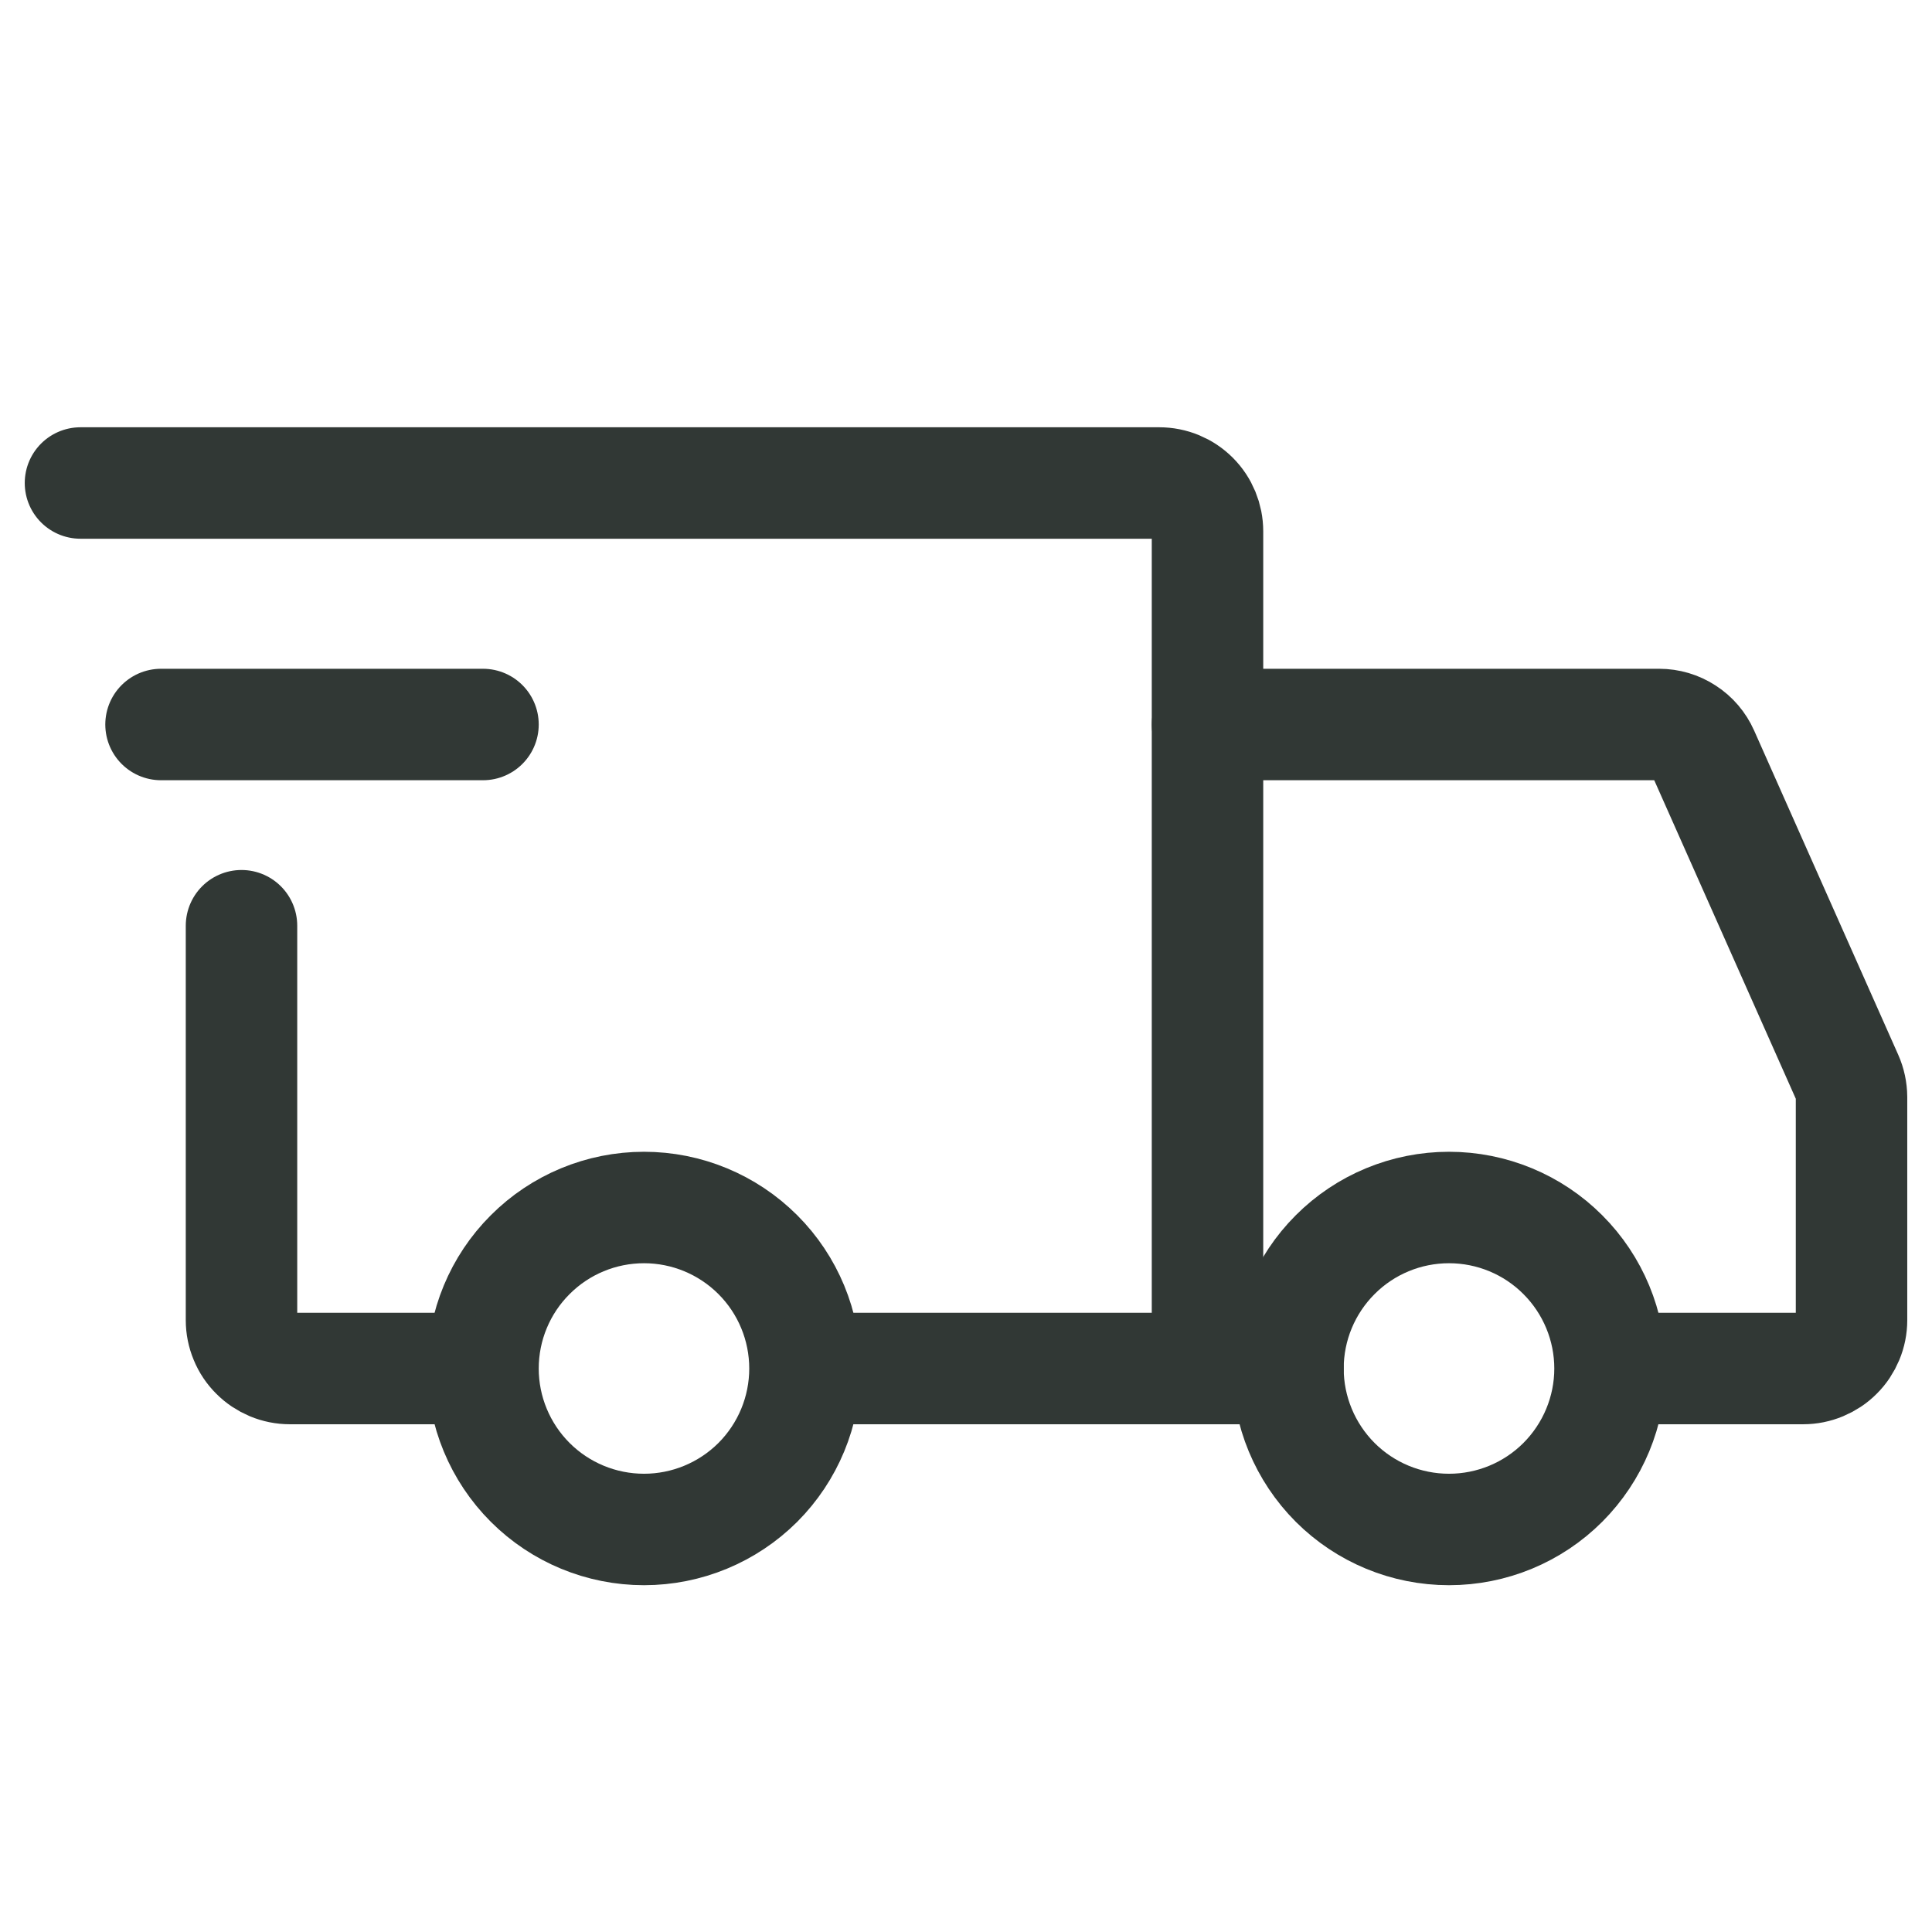 <svg width="26" height="26" viewBox="0 0 26 26" fill="none" xmlns="http://www.w3.org/2000/svg">
<path d="M8.667 20.583C9.241 20.583 9.792 20.355 10.199 19.949C10.605 19.542 10.833 18.991 10.833 18.417C10.833 17.842 10.605 17.291 10.199 16.885C9.792 16.478 9.241 16.25 8.667 16.25C8.092 16.25 7.541 16.478 7.135 16.885C6.728 17.291 6.5 17.842 6.5 18.417C6.5 18.991 6.728 19.542 7.135 19.949C7.541 20.355 8.092 20.583 8.667 20.583ZM19.5 20.583C20.075 20.583 20.626 20.355 21.032 19.949C21.438 19.542 21.667 18.991 21.667 18.417C21.667 17.842 21.438 17.291 21.032 16.885C20.626 16.478 20.075 16.25 19.5 16.25C18.925 16.25 18.374 16.478 17.968 16.885C17.562 17.291 17.333 17.842 17.333 18.417C17.333 18.991 17.562 19.542 17.968 19.949C18.374 20.355 18.925 20.583 19.5 20.583Z" stroke="#313835" stroke-width="1.5" stroke-miterlimit="1.5" stroke-linecap="round" stroke-linejoin="round"/>
<path d="M10.888 18.417H16.25V7.15C16.25 6.978 16.182 6.812 16.06 6.69C15.938 6.568 15.773 6.5 15.6 6.5H1.083M6.121 18.417H3.9C3.815 18.417 3.73 18.4 3.651 18.367C3.573 18.334 3.501 18.287 3.441 18.226C3.38 18.166 3.332 18.094 3.3 18.015C3.267 17.936 3.25 17.852 3.25 17.767V12.458" stroke="#313835" stroke-width="1.5" stroke-linecap="round"/>
<path d="M2.167 9.75H6.5" stroke="#313835" stroke-width="1.5" stroke-linecap="round" stroke-linejoin="round"/>
<path d="M16.25 9.75H22.328C22.453 9.75 22.576 9.786 22.681 9.855C22.787 9.923 22.87 10.021 22.921 10.136L24.86 14.499C24.897 14.582 24.916 14.672 24.917 14.763V17.767C24.917 17.852 24.9 17.936 24.867 18.015C24.834 18.094 24.787 18.166 24.726 18.226C24.666 18.287 24.594 18.334 24.515 18.367C24.436 18.4 24.352 18.417 24.267 18.417H22.208M16.25 18.417H17.333" stroke="#313835" stroke-width="1.5" stroke-linecap="round"/>
</svg>
